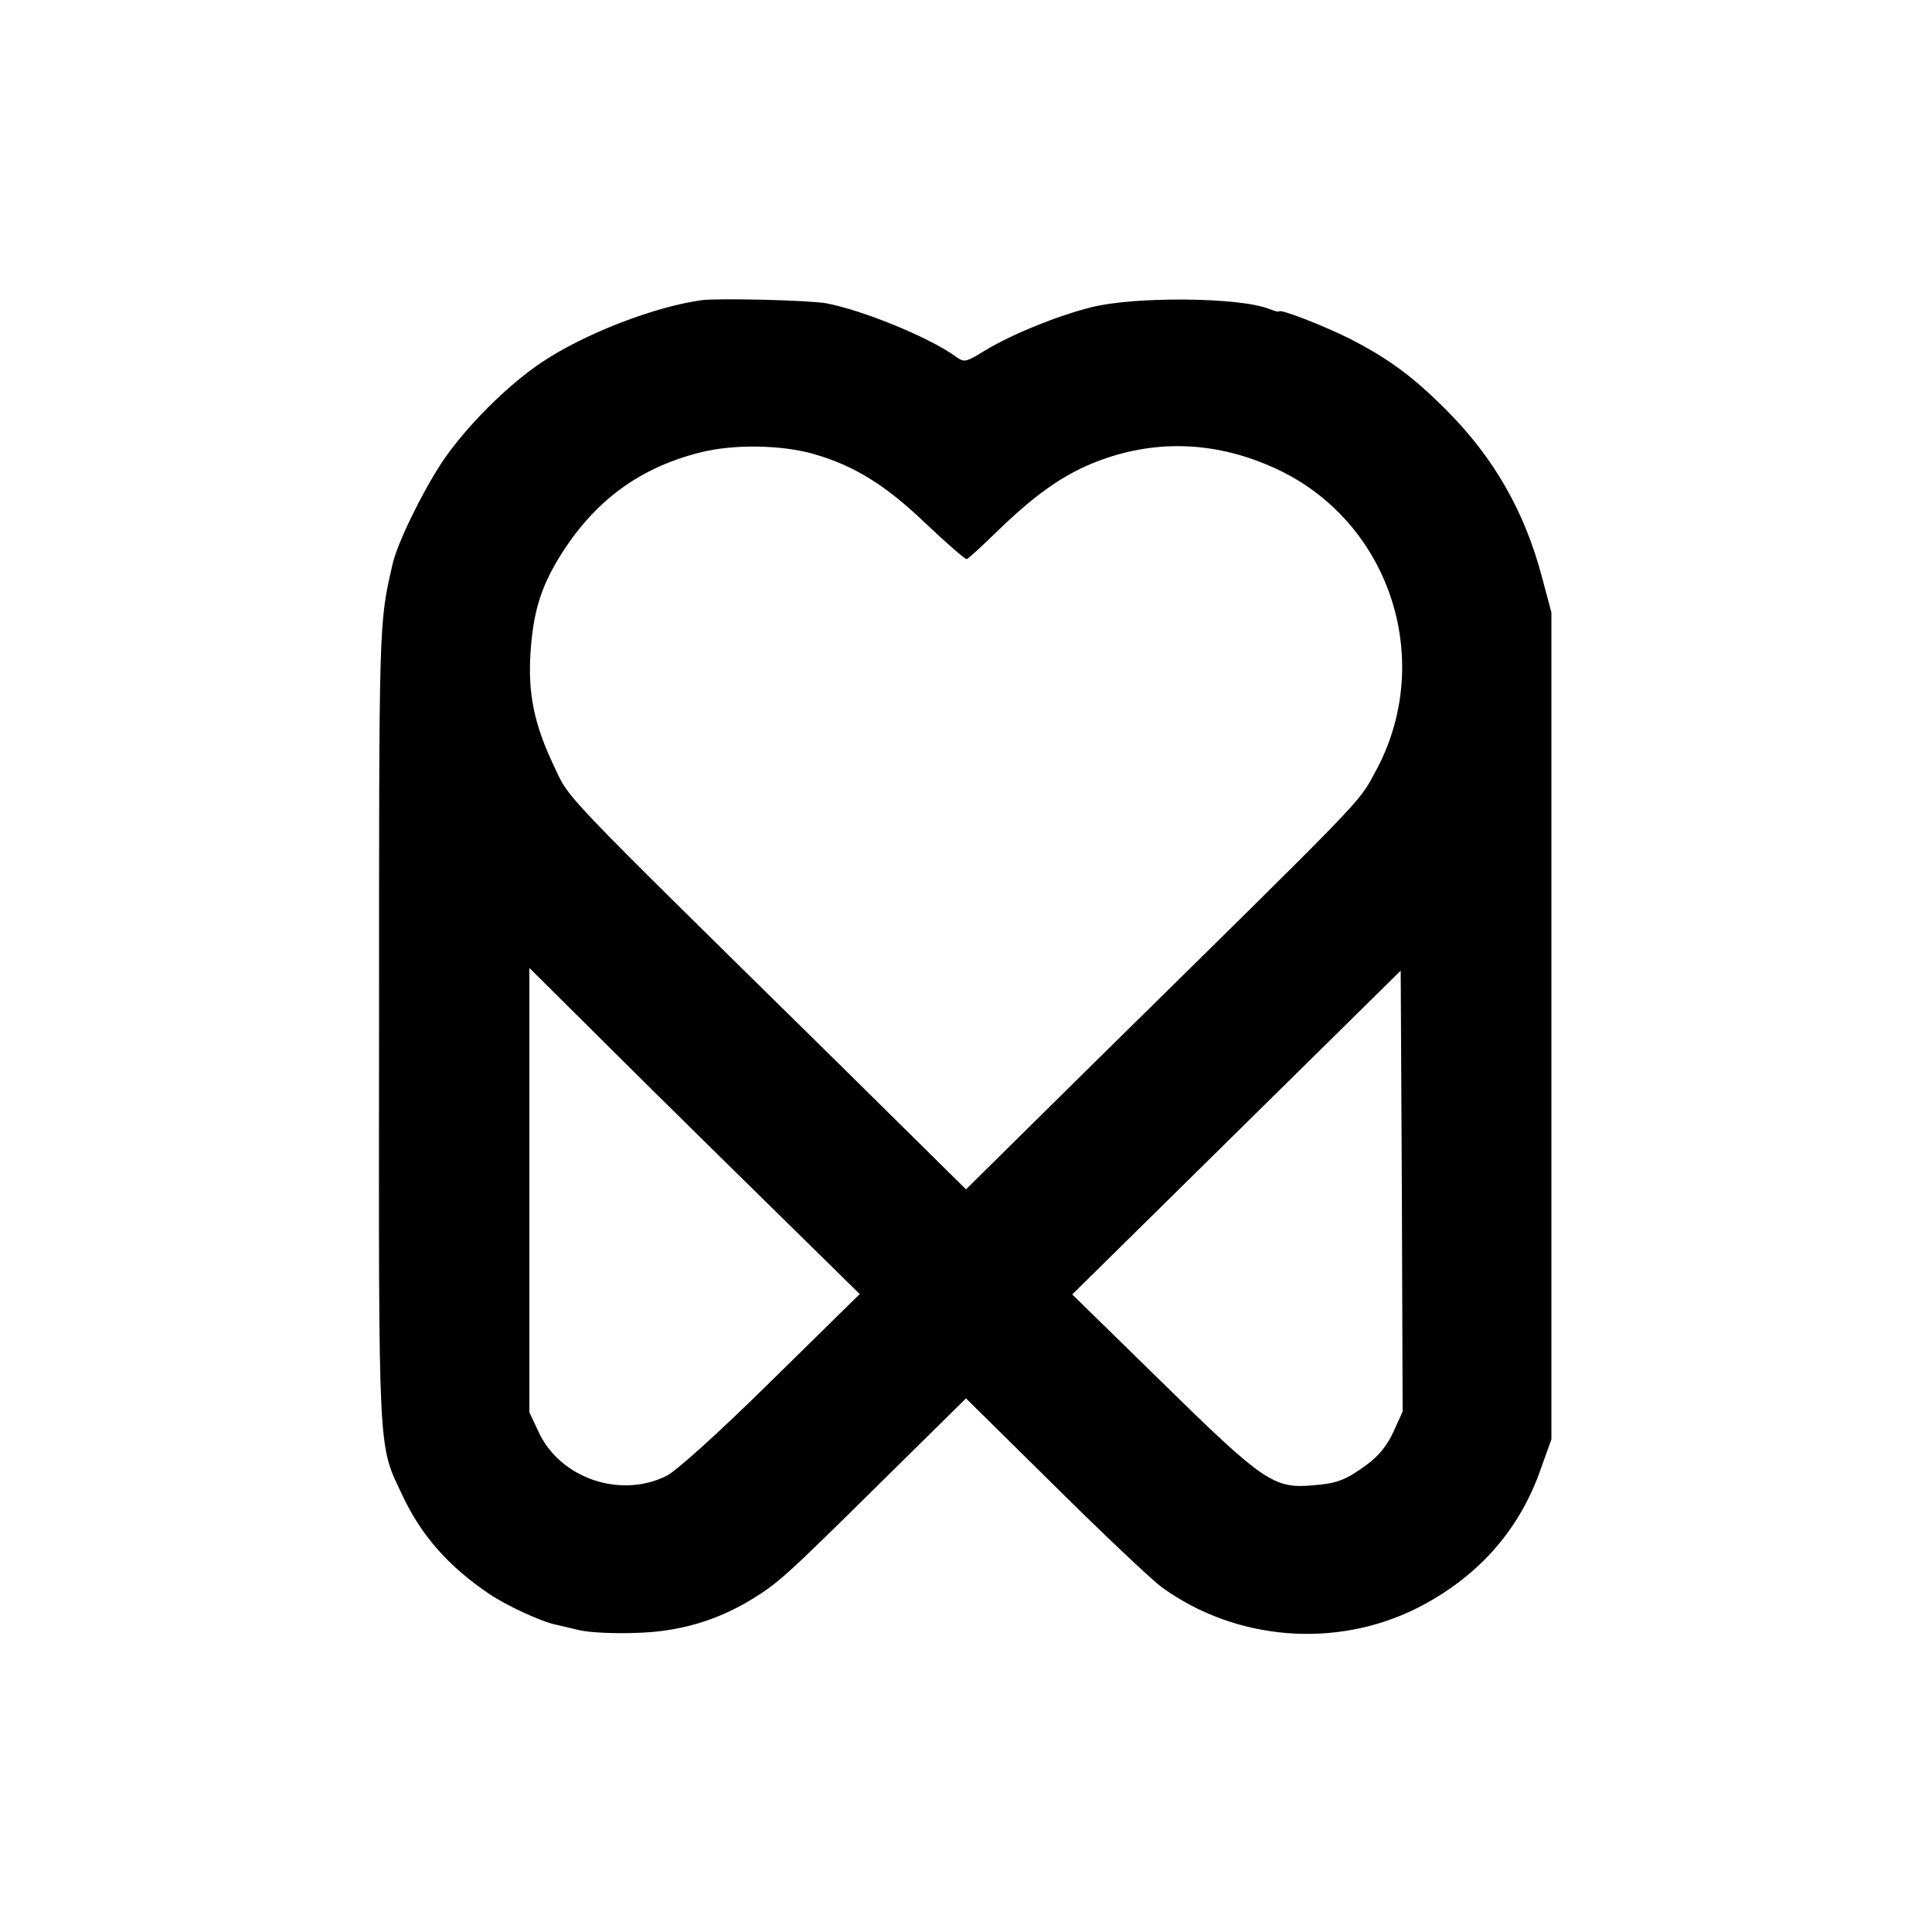 <svg version="1" xmlns="http://www.w3.org/2000/svg" width="666.667" height="666.667" viewBox="0 0 500 500"><path d="M181.5 77.7c-12.2 1.7-30.1 8.6-41.2 16-8.9 5.9-19.8 16.8-25.9 25.9-5.2 7.9-11.6 21-12.8 26.4-3.6 15.6-3.5 14.3-3.5 119.5-.1 113-.3 108 6 121.4 4.9 10.5 12 18.5 22.5 25.6 4.6 3.1 13.5 7.2 17.4 8 .8.2 3.5.8 6 1.4 2.5.6 9 .9 14.5.7 11.2-.3 20.8-3.1 29.9-8.6 7-4.3 8.7-5.8 33.8-30.6l21.8-21.5 23 22.7c12.6 12.5 25.1 24.3 27.7 26.2 19.1 13.8 44.8 15.9 65.8 5.5 15.7-7.9 26.6-20 32.2-36l2.8-7.8v-214l-2.4-9c-4.5-17.1-12.5-31.1-24.9-43.5-8.8-8.8-15.2-13.4-25-18.4-6.8-3.4-18.2-7.8-18.2-7 0 .2-1.2-.1-2.7-.7-7.7-3-34.7-3.2-45.8-.4-8.8 2.2-20.4 6.9-27.4 11.1-5.4 3.3-5.5 3.3-8 1.5-6.9-4.9-23.8-11.8-33.2-13.6-4.1-.8-28.2-1.4-32.4-.8zm29.1 39.8c10.5 3 18.7 8.1 29.1 18.1 5.4 5.1 10.1 9.2 10.5 9.1.4-.1 4.2-3.6 8.5-7.8 10.5-10.1 18.2-15.2 27.8-18.4 14.9-5 30.2-3.8 45 3.4 28.8 14.2 39.9 49.9 24.3 78.1-4.4 8.1-1.9 5.4-73.2 75.6L250 307.8l-32.6-32.2c-74.8-73.6-69.7-68.3-74.2-77.7-5-10.6-6.6-18.5-5.9-29.1.7-10.3 2.6-16.6 7.4-24.5 8.9-14.5 20.6-23.2 36.5-27.2 8.6-2.2 21-2 29.4.4zM194 306.9l28.5 28-23 22.6c-13.7 13.5-24.7 23.4-27.1 24.5-12 5.9-27.5.5-33-11.4l-2.4-5.1v-115l14.3 14.2c7.8 7.8 27 26.8 42.7 42.2zm166.6 63.7c-1.6 3.5-3.9 6.3-6.8 8.4-5.4 4-7.7 4.9-14 5.4-10.1.9-12.8-.9-38.8-26.4l-23.5-23 42.5-41.9 42.5-41.9.3 57 .2 57.1-2.4 5.3z"/></svg>